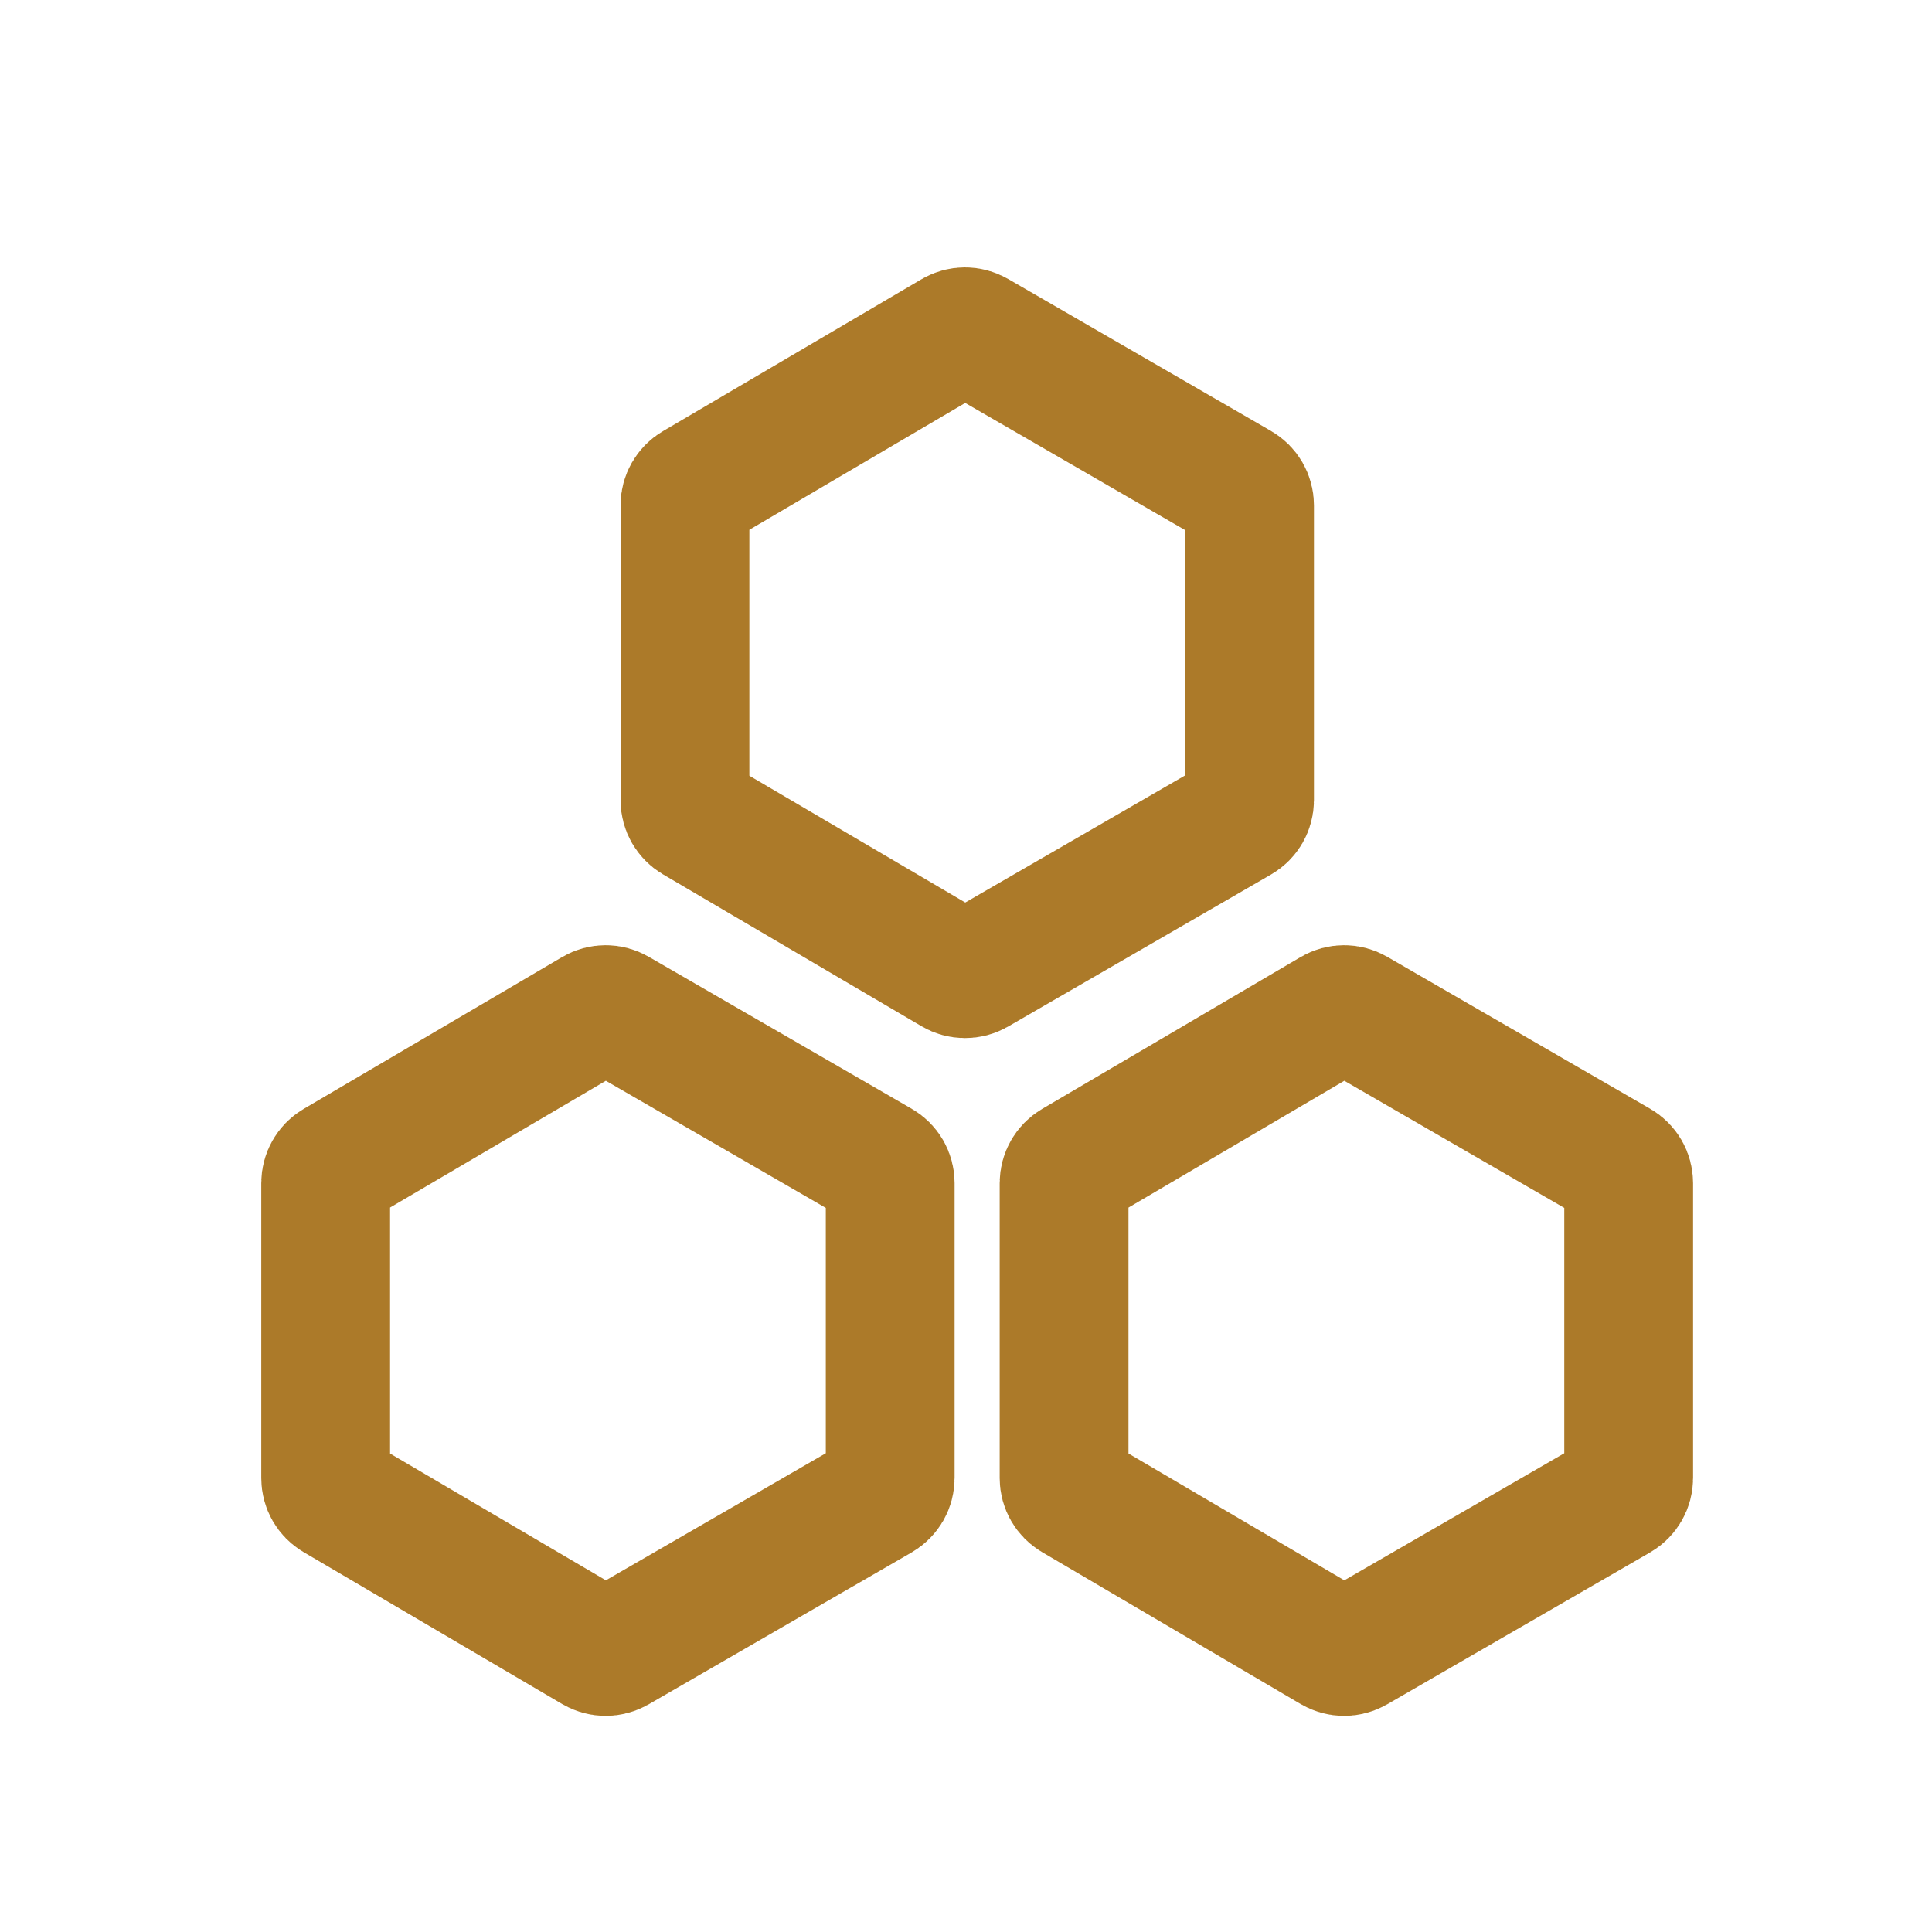 <svg width="30" height="30" viewBox="0 0 30 30" fill="none" xmlns="http://www.w3.org/2000/svg">
<g clip-path="url(#clip0_2807_38113)">
<path d="M10.8 7.558L14.816 5.198C14.919 5.137 15.048 5.137 15.152 5.197L19.236 7.558C19.34 7.618 19.403 7.728 19.403 7.847V12.425C19.403 12.544 19.34 12.654 19.236 12.714L15.152 15.075C15.048 15.135 14.919 15.134 14.816 15.073L10.8 12.714C10.699 12.654 10.636 12.545 10.636 12.427V7.845C10.636 7.727 10.699 7.617 10.8 7.558Z" stroke="#AC7A29" stroke-width="2" stroke-linecap="round"/>
<path d="M5.221 18.082L9.236 15.723C9.34 15.662 9.468 15.662 9.572 15.722L13.657 18.083C13.76 18.142 13.823 18.252 13.823 18.371V22.95C13.823 23.069 13.76 23.179 13.657 23.239L9.572 25.599C9.468 25.659 9.34 25.659 9.236 25.598L5.221 23.239C5.119 23.179 5.057 23.07 5.057 22.952V18.37C5.057 18.252 5.119 18.142 5.221 18.082Z" stroke="#AC7A29" stroke-width="2" stroke-linecap="round"/>
<path d="M16.688 18.082L20.703 15.723C20.807 15.662 20.935 15.662 21.039 15.722L25.124 18.083C25.227 18.142 25.29 18.252 25.29 18.371V22.95C25.29 23.069 25.227 23.179 25.124 23.239L21.039 25.599C20.935 25.659 20.807 25.659 20.703 25.598L16.688 23.239C16.586 23.179 16.523 23.07 16.523 22.952V18.37C16.523 18.252 16.586 18.142 16.688 18.082Z" stroke="#AC7A29" stroke-width="2" stroke-linecap="round"/>
</g>
<defs>
<clipPath id="clip0_2807_38113">
<rect width="30" height="30" fill="white"/>
</clipPath>
</defs>
</svg>
